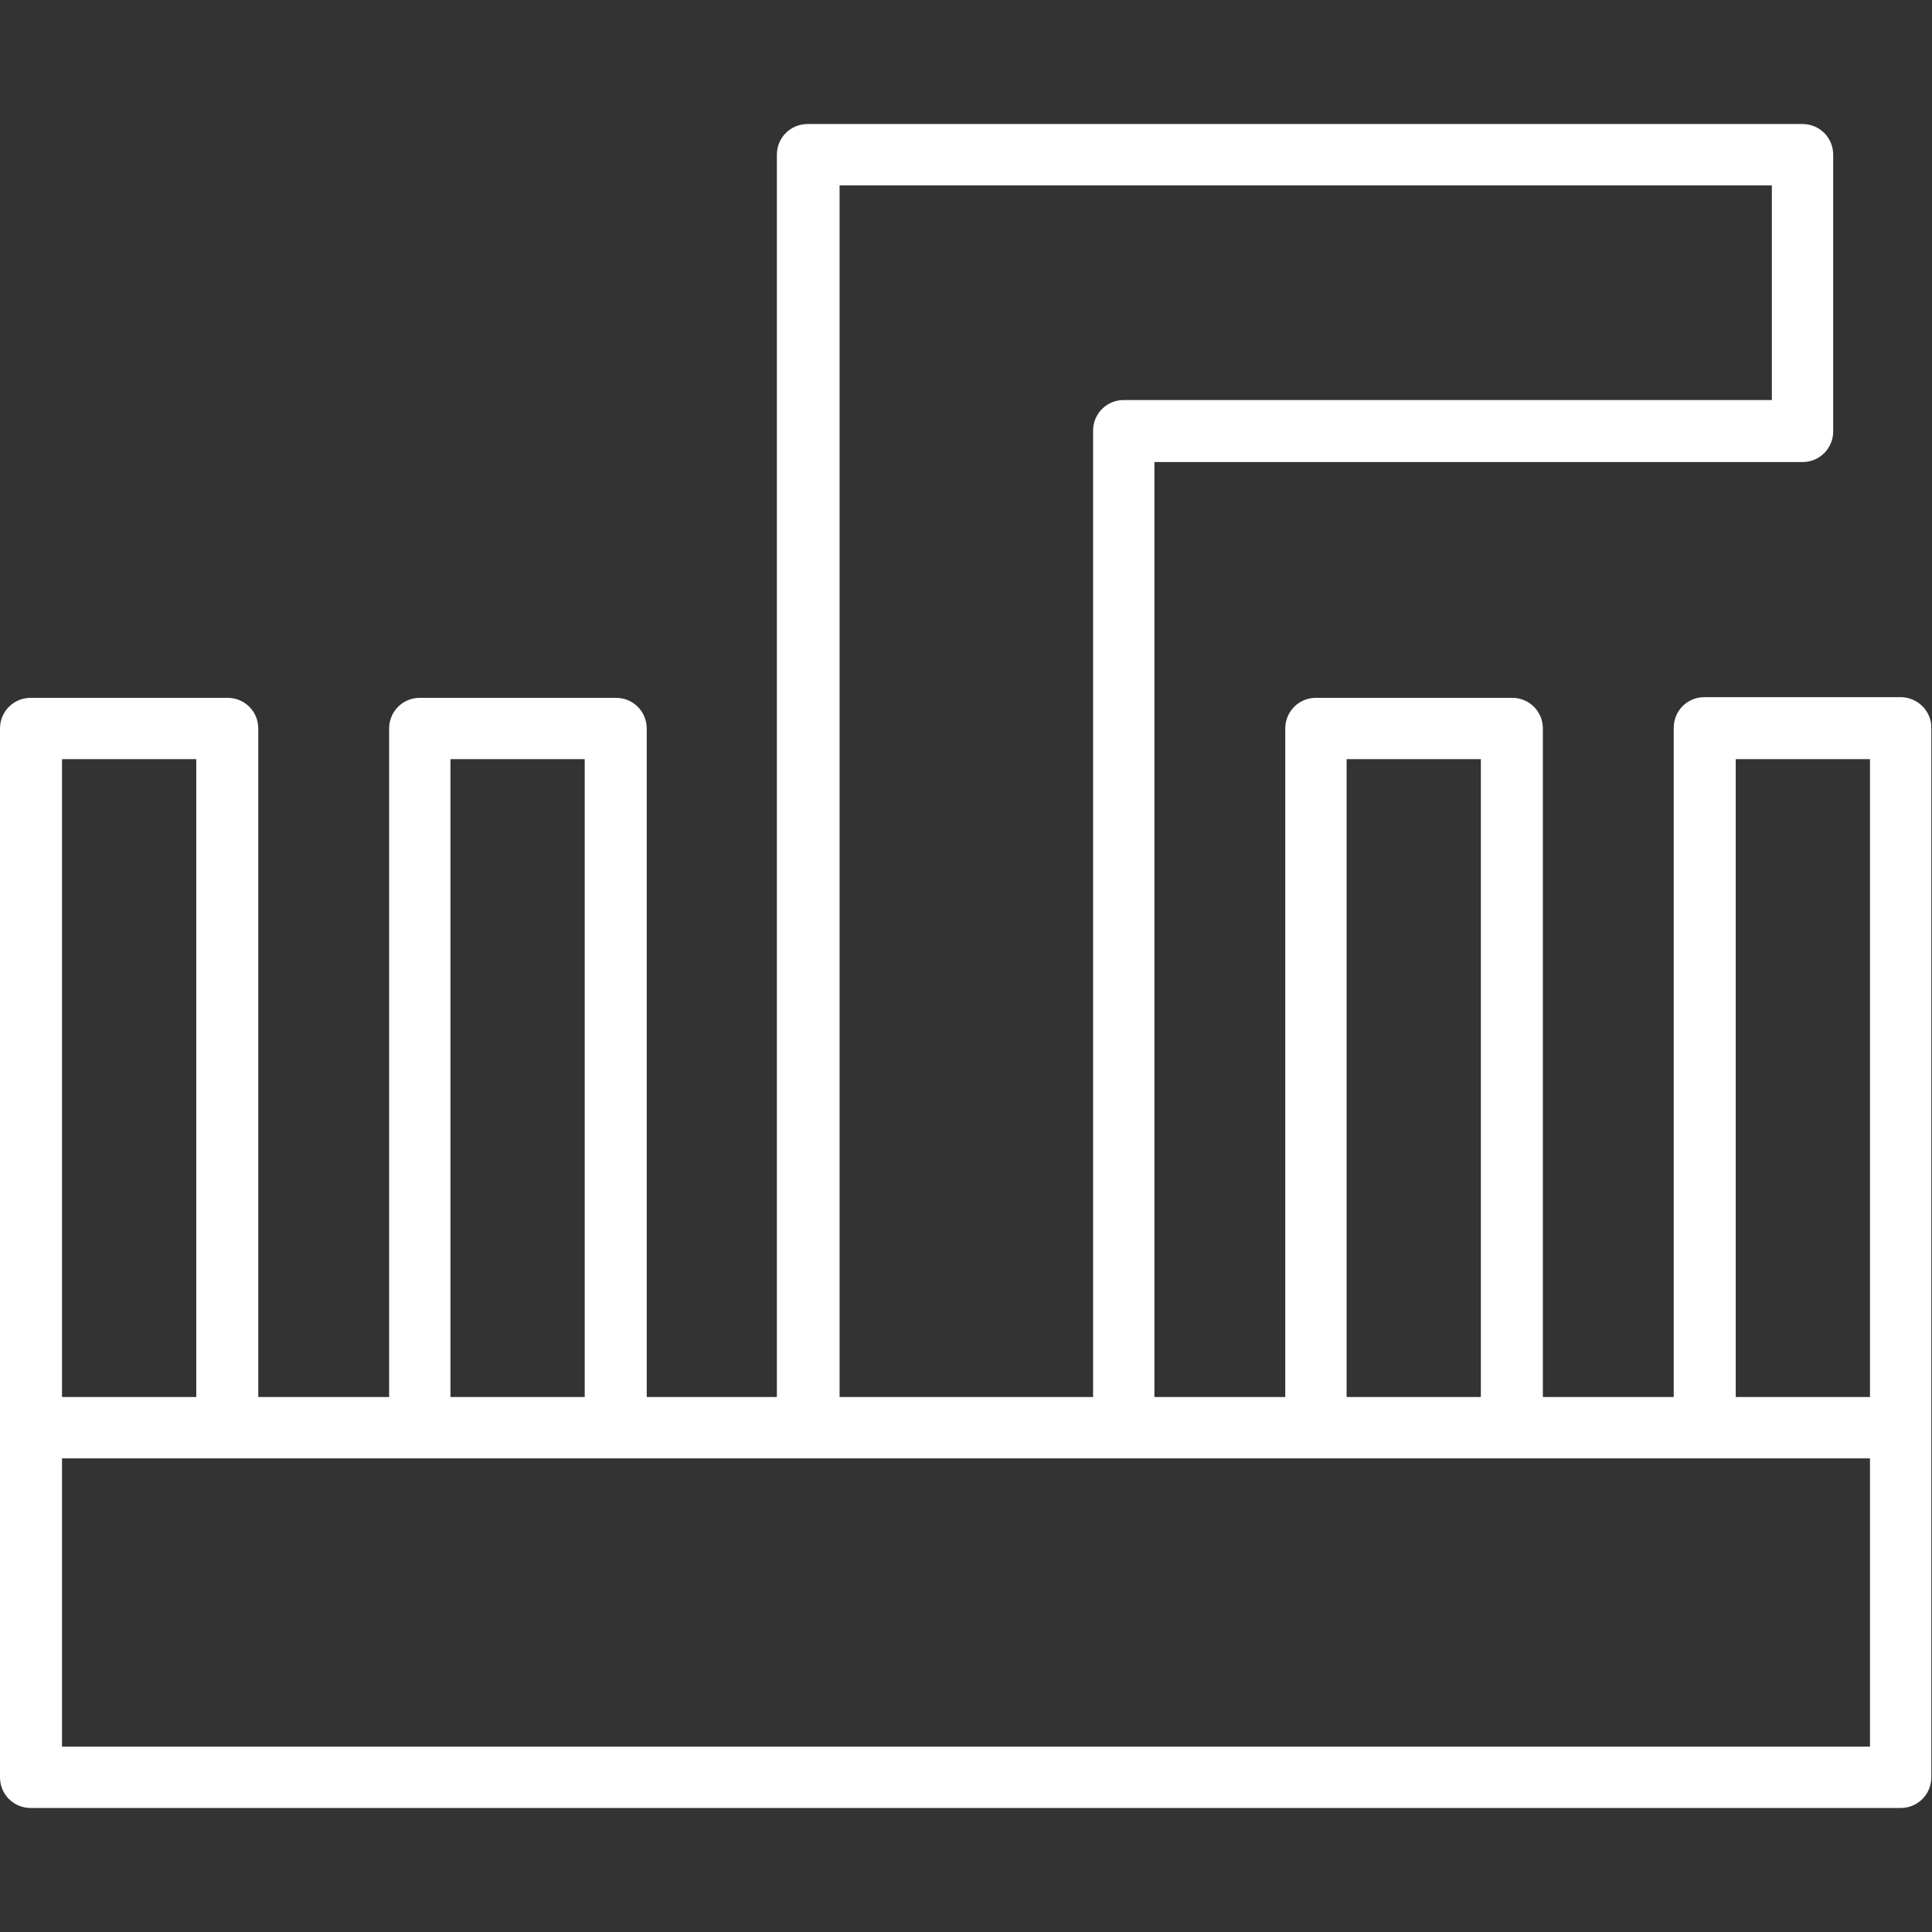 <?xml version="1.0" encoding="utf-8"?>
<!-- Generator: Adobe Illustrator 26.5.0, SVG Export Plug-In . SVG Version: 6.00 Build 0)  -->
<svg version="1.1" id="svg" xmlns="http://www.w3.org/2000/svg" xmlns:xlink="http://www.w3.org/1999/xlink" x="0px" y="0px"
	 viewBox="0 0 283.5 283.5" style="enable-background:new 0 0 283.5 283.5;" xml:space="preserve">
<rect x="0" y="0" width="283.5" height="283.5" fill="#333333" stroke="none"/>
<style type="text/css">
	.st0{fill:#FFFFFF;}
</style>
<path class="st0" d="M278.9,102.3h-28.8c-2.5,0-4.5,2-4.5,4.5V205h-19.2v-98.1c0-2.5-2-4.5-4.5-4.5h-28.8c-2.5,0-4.5,2-4.5,4.5V205
	h-19.2V67.8h95.1c2.5,0,4.5-2,4.5-4.5V22.7c0-2.5-2-4.5-4.5-4.5h-99.7h-46.3c-2.5,0-4.5,2-4.5,4.5V205H94.9v-98.1
	c0-2.5-2-4.5-4.5-4.5H61.6c-2.5,0-4.5,2-4.5,4.5V205H37.9v-98.1c0-2.5-2-4.5-4.5-4.5H4.5c-2.5,0-4.5,2-4.5,4.5v102.6v51.3
	c0,2.5,2,4.5,4.5,4.5h274.4c2.5,0,4.5-2,4.5-4.5v-51.3V106.9C283.5,104.4,281.4,102.3,278.9,102.3z M254.7,111.4h19.7V205h-19.7
	V111.4z M197.6,111.4h19.7V205h-19.7V111.4z M123.1,27.2h41.8H260v31.5h-95.1c-2.5,0-4.5,2-4.5,4.5V205h-37.2V27.2z M66.1,111.4
	h19.7V205H66.1V111.4z M9.1,111.4h19.7V205H9.1V111.4z M274.4,256.3H9.1V214h24.3h28.2h28.8h28.2h46.3h28.2h28.8h28.2h24.3V256.3z"
	/>
</svg>

